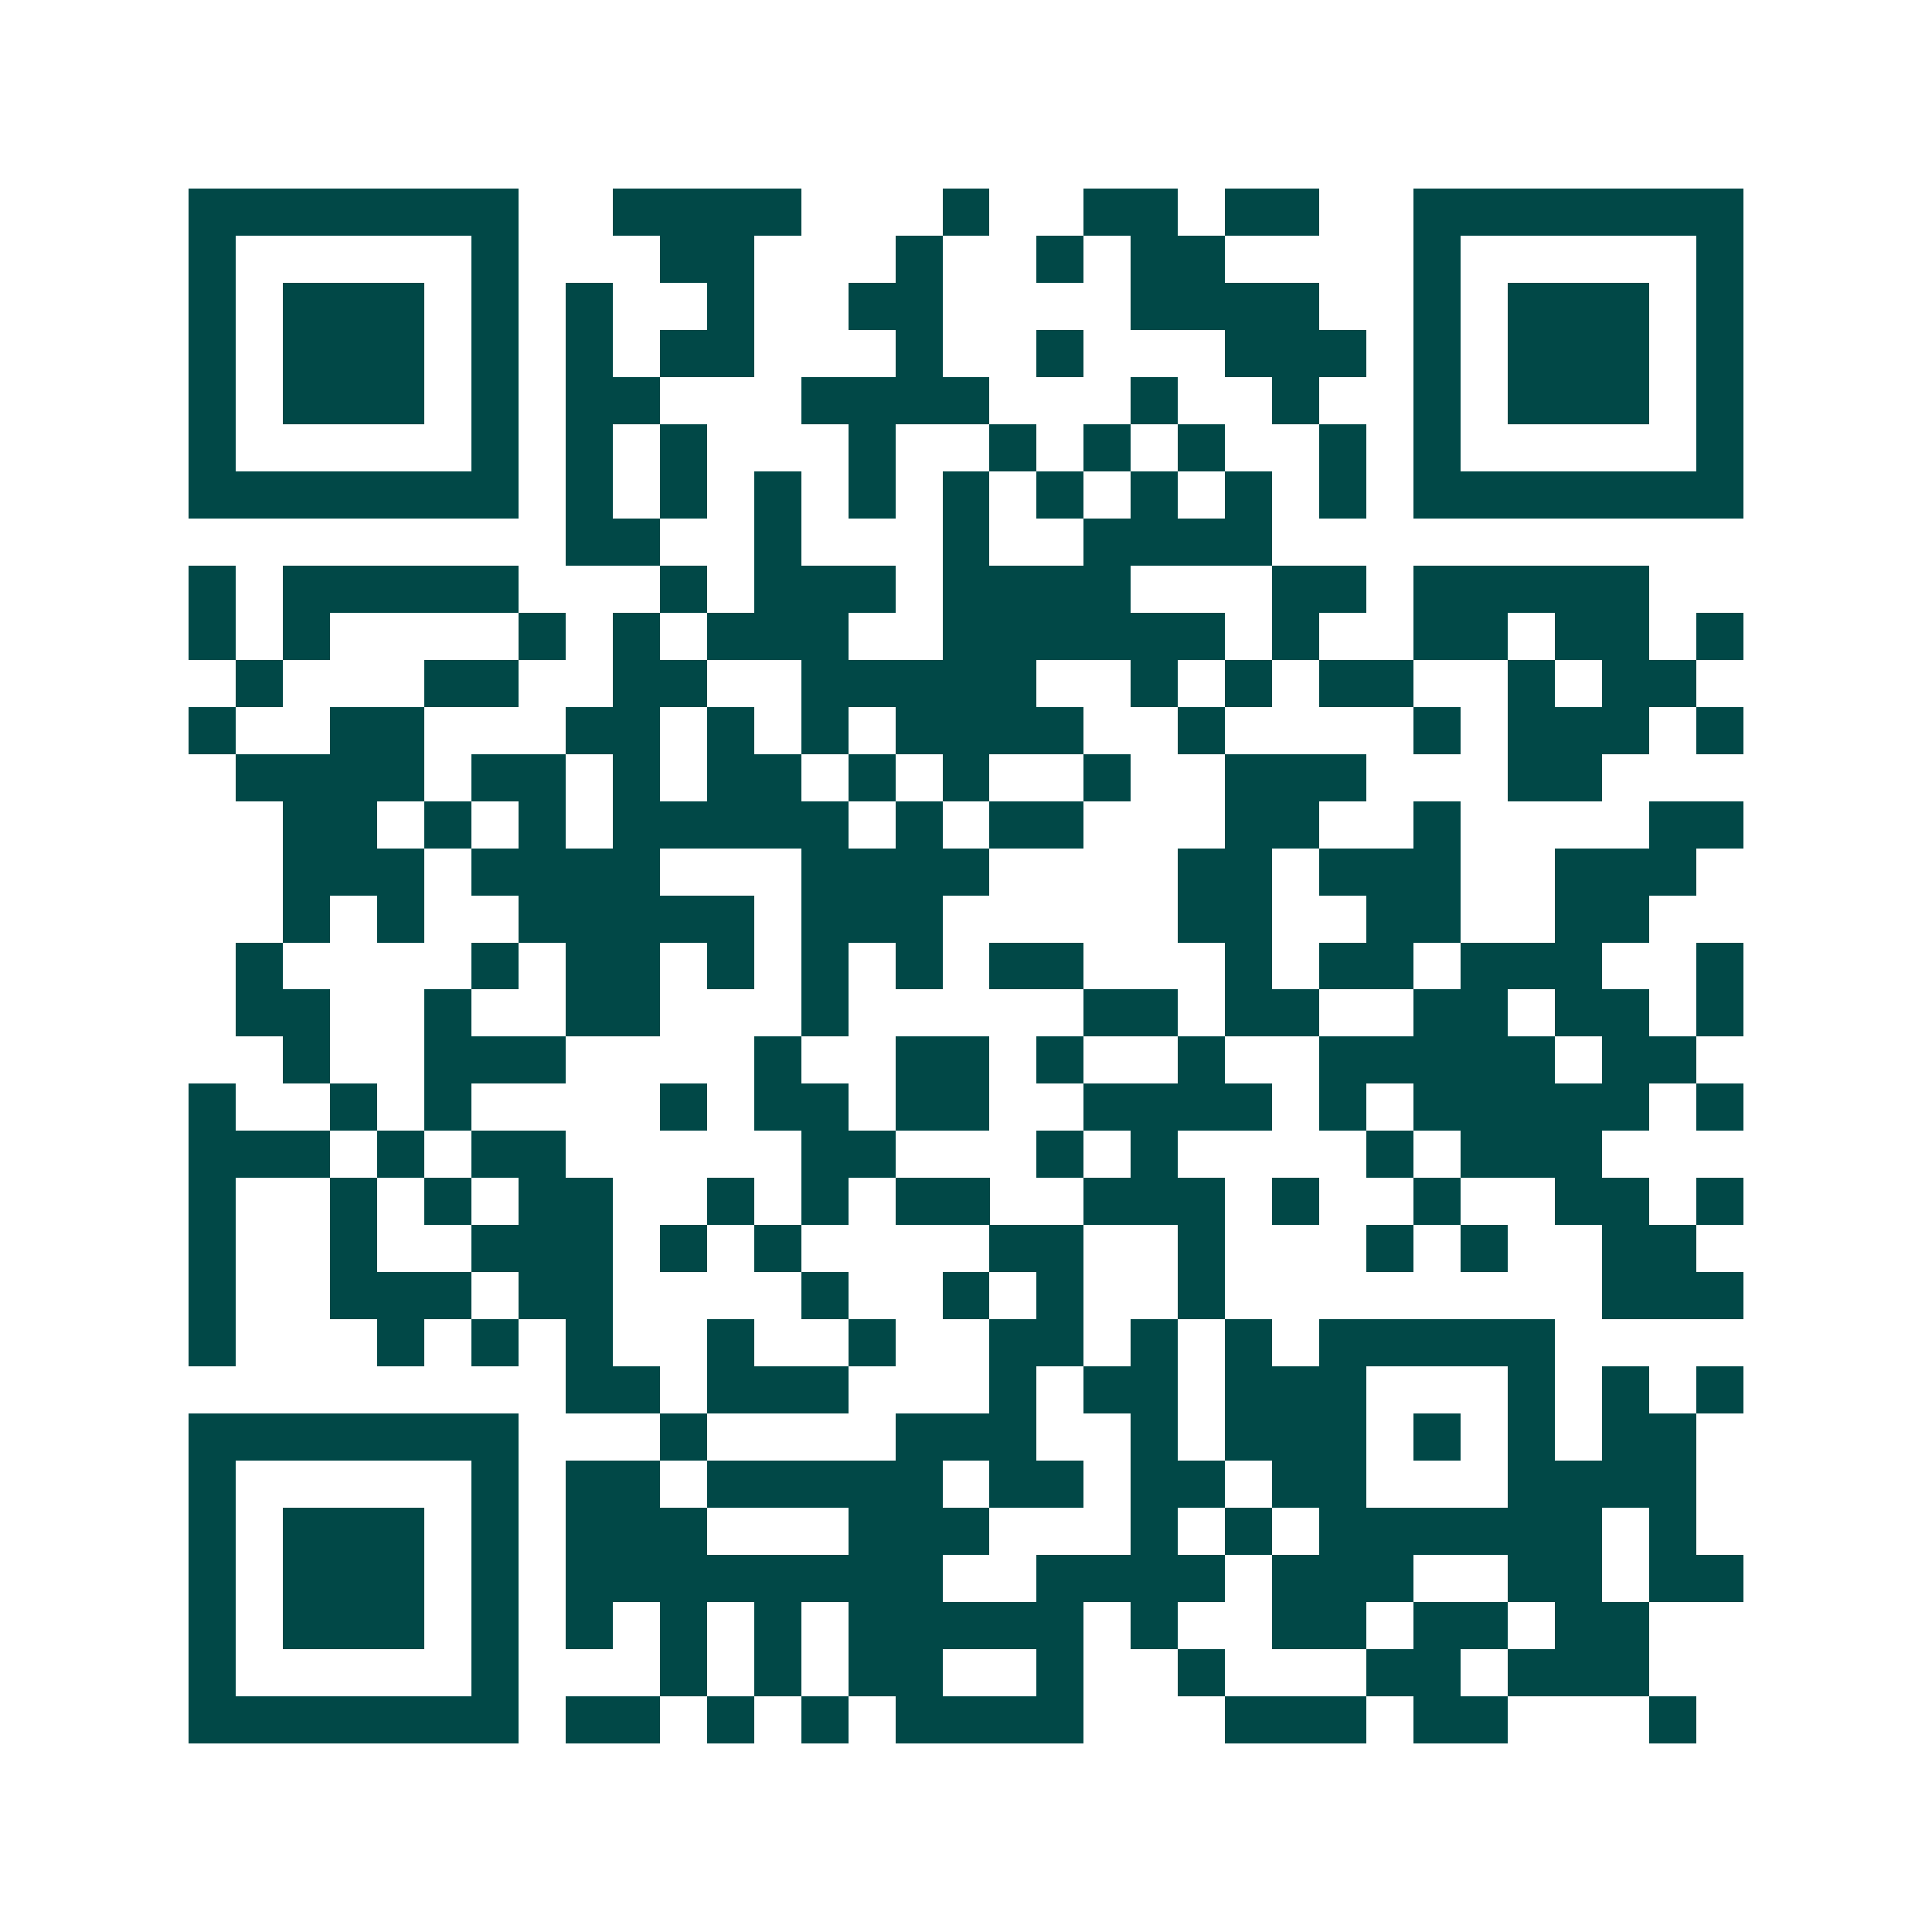 <svg xmlns="http://www.w3.org/2000/svg" width="200" height="200" viewBox="0 0 41 41" shape-rendering="crispEdges"><path fill="#ffffff" d="M0 0h41v41H0z"/><path stroke="#014847" d="M4 4.5h7m2 0h4m3 0h1m2 0h2m1 0h2m2 0h7M4 5.5h1m5 0h1m3 0h2m3 0h1m2 0h1m1 0h2m4 0h1m5 0h1M4 6.5h1m1 0h3m1 0h1m1 0h1m2 0h1m2 0h2m4 0h4m2 0h1m1 0h3m1 0h1M4 7.5h1m1 0h3m1 0h1m1 0h1m1 0h2m3 0h1m2 0h1m3 0h3m1 0h1m1 0h3m1 0h1M4 8.5h1m1 0h3m1 0h1m1 0h2m3 0h4m3 0h1m2 0h1m2 0h1m1 0h3m1 0h1M4 9.5h1m5 0h1m1 0h1m1 0h1m3 0h1m2 0h1m1 0h1m1 0h1m2 0h1m1 0h1m5 0h1M4 10.5h7m1 0h1m1 0h1m1 0h1m1 0h1m1 0h1m1 0h1m1 0h1m1 0h1m1 0h1m1 0h7M12 11.5h2m2 0h1m3 0h1m2 0h4M4 12.5h1m1 0h5m3 0h1m1 0h3m1 0h4m3 0h2m1 0h5M4 13.5h1m1 0h1m4 0h1m1 0h1m1 0h3m2 0h6m1 0h1m2 0h2m1 0h2m1 0h1M5 14.5h1m3 0h2m2 0h2m2 0h5m2 0h1m1 0h1m1 0h2m2 0h1m1 0h2M4 15.5h1m2 0h2m3 0h2m1 0h1m1 0h1m1 0h4m2 0h1m4 0h1m1 0h3m1 0h1M5 16.5h4m1 0h2m1 0h1m1 0h2m1 0h1m1 0h1m2 0h1m2 0h3m3 0h2M6 17.5h2m1 0h1m1 0h1m1 0h5m1 0h1m1 0h2m3 0h2m2 0h1m4 0h2M6 18.5h3m1 0h4m3 0h4m4 0h2m1 0h3m2 0h3M6 19.5h1m1 0h1m2 0h5m1 0h3m5 0h2m2 0h2m2 0h2M5 20.5h1m4 0h1m1 0h2m1 0h1m1 0h1m1 0h1m1 0h2m3 0h1m1 0h2m1 0h3m2 0h1M5 21.5h2m2 0h1m2 0h2m3 0h1m5 0h2m1 0h2m2 0h2m1 0h2m1 0h1M6 22.5h1m2 0h3m4 0h1m2 0h2m1 0h1m2 0h1m2 0h5m1 0h2M4 23.5h1m2 0h1m1 0h1m4 0h1m1 0h2m1 0h2m2 0h4m1 0h1m1 0h5m1 0h1M4 24.5h3m1 0h1m1 0h2m5 0h2m3 0h1m1 0h1m4 0h1m1 0h3M4 25.5h1m2 0h1m1 0h1m1 0h2m2 0h1m1 0h1m1 0h2m2 0h3m1 0h1m2 0h1m2 0h2m1 0h1M4 26.5h1m2 0h1m2 0h3m1 0h1m1 0h1m4 0h2m2 0h1m3 0h1m1 0h1m2 0h2M4 27.5h1m2 0h3m1 0h2m4 0h1m2 0h1m1 0h1m2 0h1m8 0h3M4 28.5h1m3 0h1m1 0h1m1 0h1m2 0h1m2 0h1m2 0h2m1 0h1m1 0h1m1 0h5M12 29.5h2m1 0h3m3 0h1m1 0h2m1 0h3m3 0h1m1 0h1m1 0h1M4 30.5h7m3 0h1m4 0h3m2 0h1m1 0h3m1 0h1m1 0h1m1 0h2M4 31.5h1m5 0h1m1 0h2m1 0h5m1 0h2m1 0h2m1 0h2m3 0h4M4 32.5h1m1 0h3m1 0h1m1 0h3m3 0h3m3 0h1m1 0h1m1 0h6m1 0h1M4 33.5h1m1 0h3m1 0h1m1 0h8m2 0h4m1 0h3m2 0h2m1 0h2M4 34.5h1m1 0h3m1 0h1m1 0h1m1 0h1m1 0h1m1 0h5m1 0h1m2 0h2m1 0h2m1 0h2M4 35.5h1m5 0h1m3 0h1m1 0h1m1 0h2m2 0h1m2 0h1m3 0h2m1 0h3M4 36.5h7m1 0h2m1 0h1m1 0h1m1 0h4m3 0h3m1 0h2m3 0h1"/></svg>
